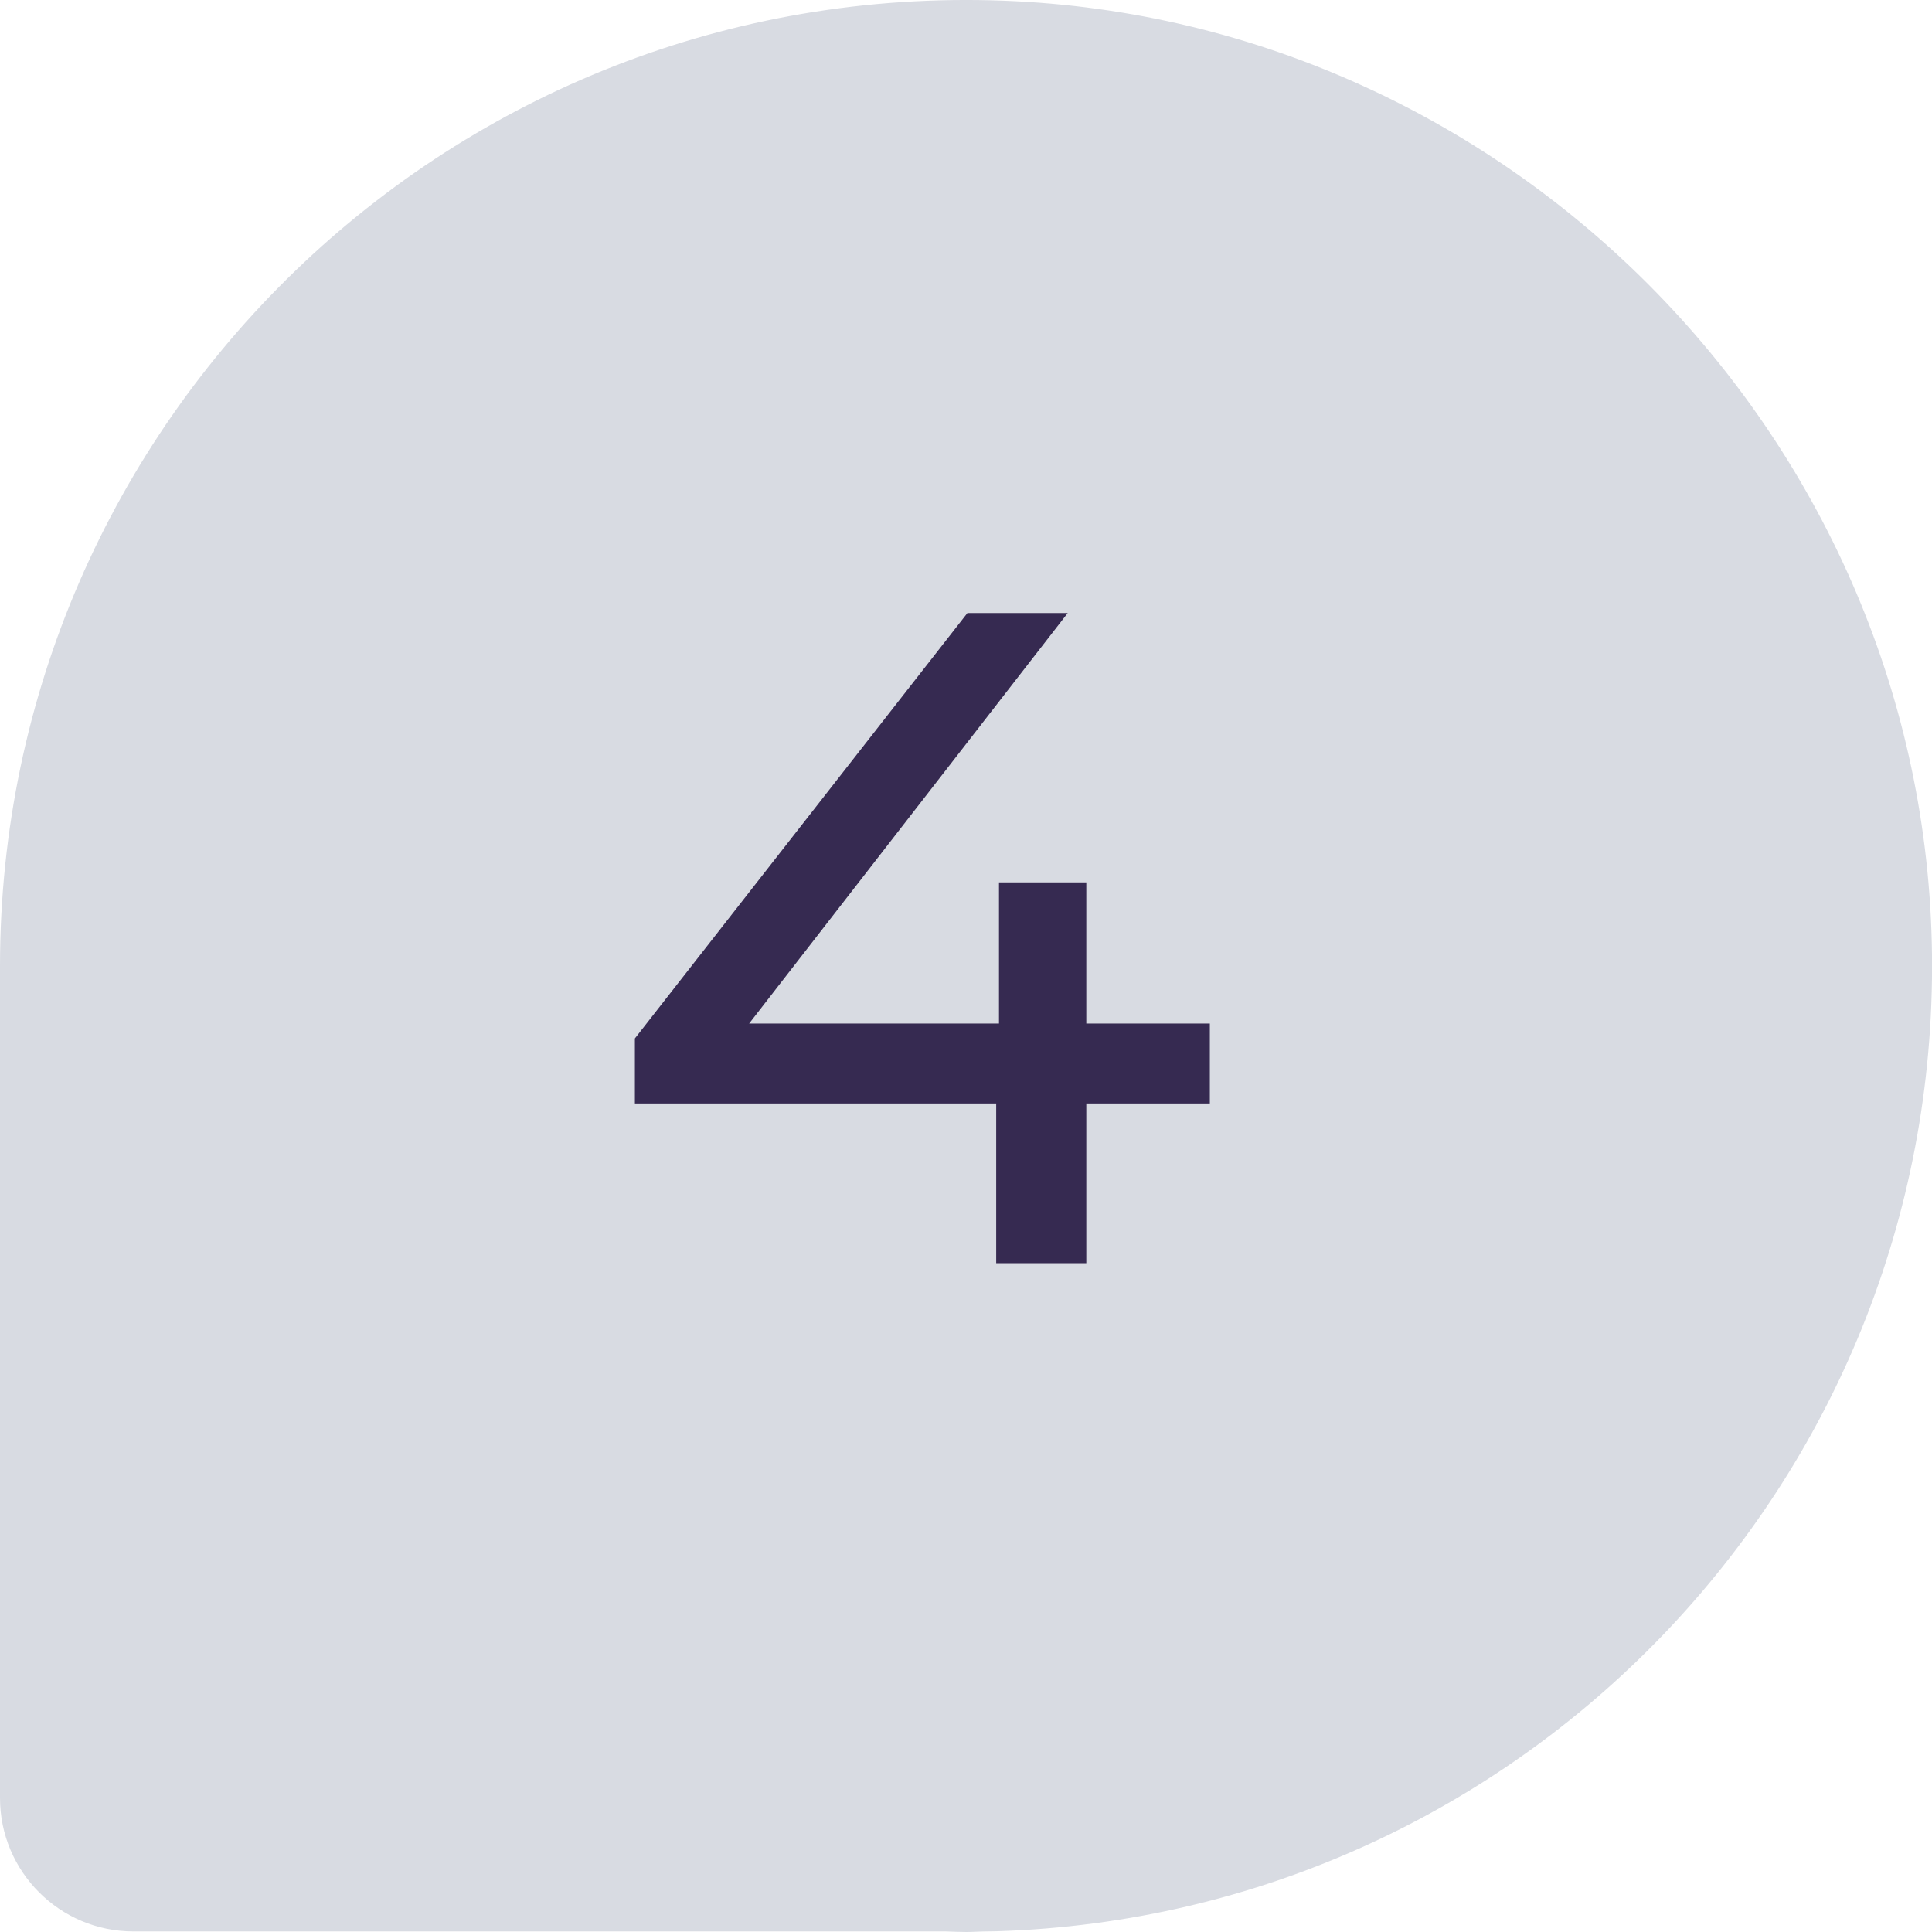 <svg width="52" height="52" viewBox="0 0 52 52" fill="none" xmlns="http://www.w3.org/2000/svg">
<path d="M52 25.696C52.162 39.917 40.913 51.539 26.839 51.98L26.849 51.98L26.554 51.985C26.373 51.985 26.191 52 26.005 52C25.819 52 25.642 51.99 25.456 51.985L3.591 51.985C1.609 51.985 -6.00727e-07 50.376 -5.77093e-07 48.394L-3.10044e-07 26C-1.34779e-07 11.302 12.195 -0.545 27.02 0.019C40.761 0.544 51.843 11.94 52 25.696Z" fill="#D8DBE2"/>
<path d="M32.563 27.549V29.7H29.238V33.999H26.813V29.7H17.088V27.95L26.038 16.5H28.738L20.163 27.549H26.888V23.75H29.238V27.549H32.563Z" fill="#362A51"/>
</svg>
